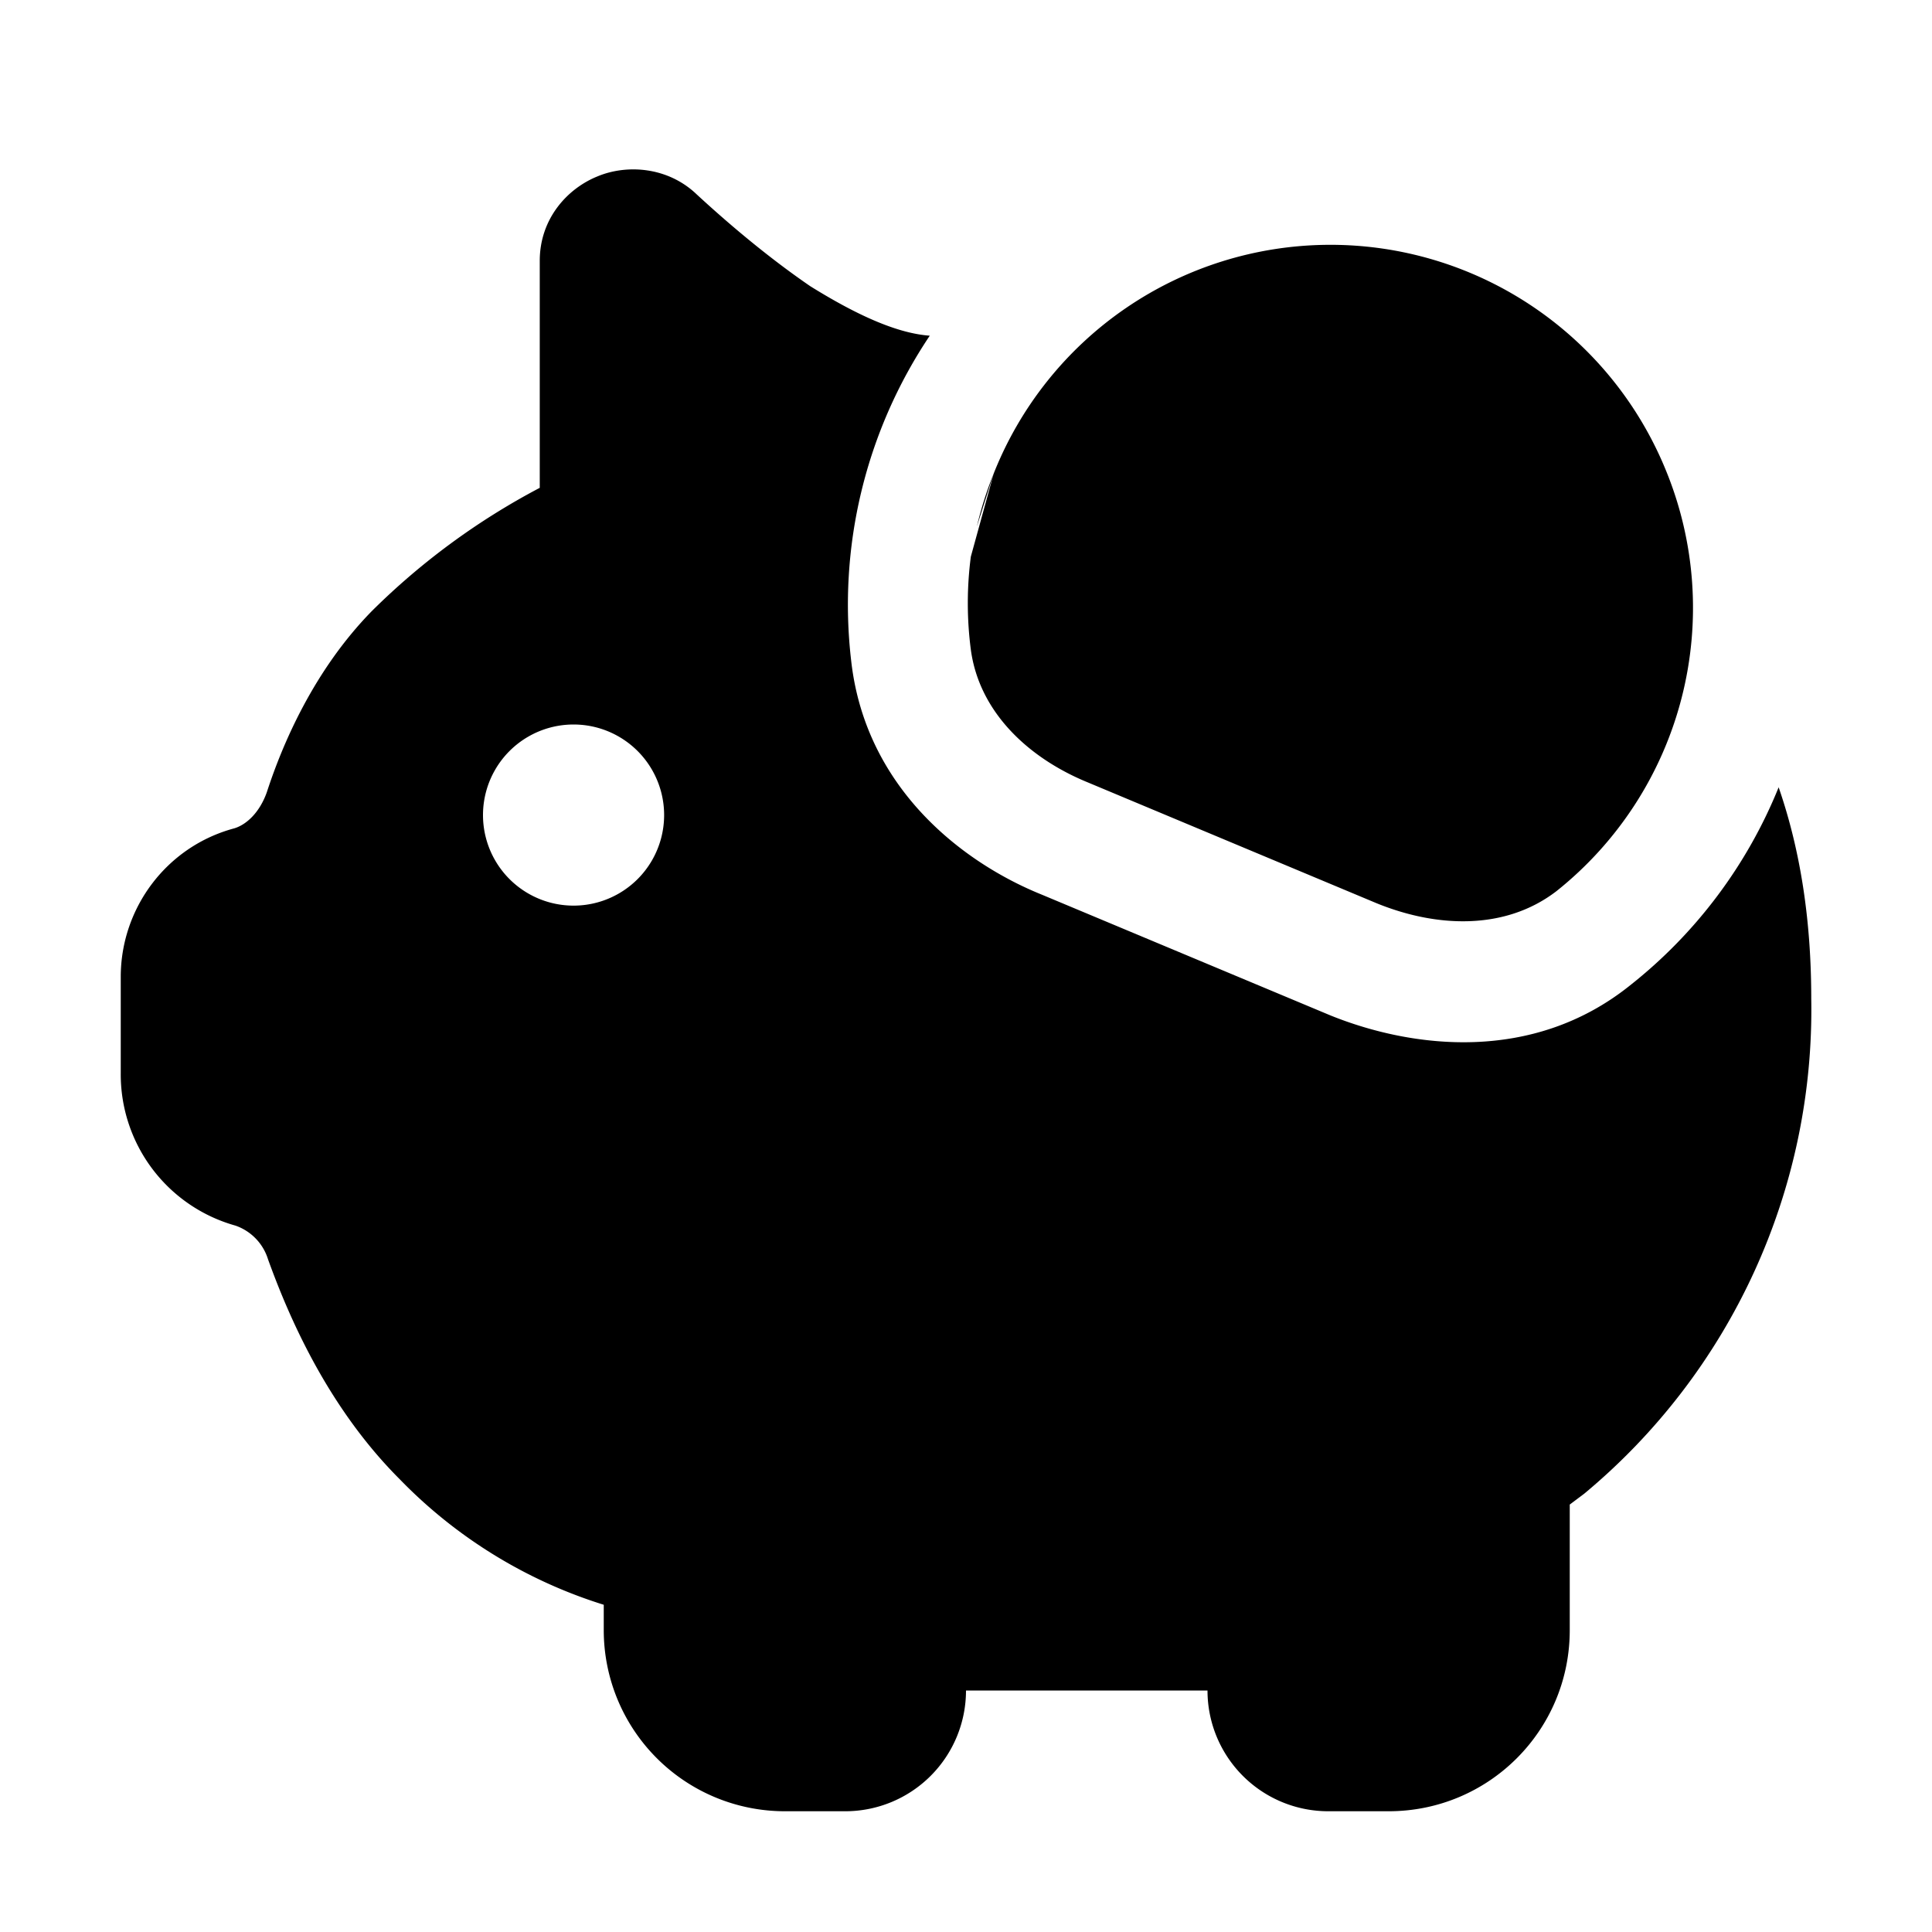 <svg width="16" height="16" viewBox="0 0 16 16" xmlns="http://www.w3.org/2000/svg"><path d="M13.5 8.16a4 4 0 0 0 1.23-1.64c.18.52.27 1.1.27 1.75a5.21 5.21 0 0 1-1.88 4.1l-.12.09v1.04c0 .83-.67 1.5-1.5 1.5H11a1 1 0 0 1-1-1H8a1 1 0 0 1-1 1h-.5A1.5 1.5 0 0 1 5 13.5v-.21a4.02 4.02 0 0 1-1.69-1.04c-.6-.6-.92-1.35-1.09-1.82a.43.43 0 0 0-.27-.28A1.3 1.3 0 0 1 1 8.89v-.8c0-.57.38-1.08.94-1.23.1-.03.21-.13.27-.3.13-.4.39-1.01.87-1.5a5.82 5.82 0 0 1 1.39-1.02V2.16c0-.35.23-.6.48-.7.24-.1.58-.08.82.15.26.24.59.52.94.76.37.23.71.39.99.41a4 4 0 0 0-.65 2.7c.12 1.04.91 1.66 1.58 1.93l2.39 1c.67.27 1.67.4 2.48-.25ZM4.75 7.5a.75.75 0 1 0 0-1.5.75.75 0 0 0 0 1.5Zm3.48-3.58a3 3 0 0 1 5.56-.04 3 3 0 0 1-.9 3.5c-.43.33-1 .3-1.49.1l-2.39-1c-.49-.2-.9-.58-.97-1.1a2.98 2.98 0 0 1 0-.77l.19-.69Zm0 0-.14.44a3.01 3.01 0 0 1 .14-.44Z"/></svg>